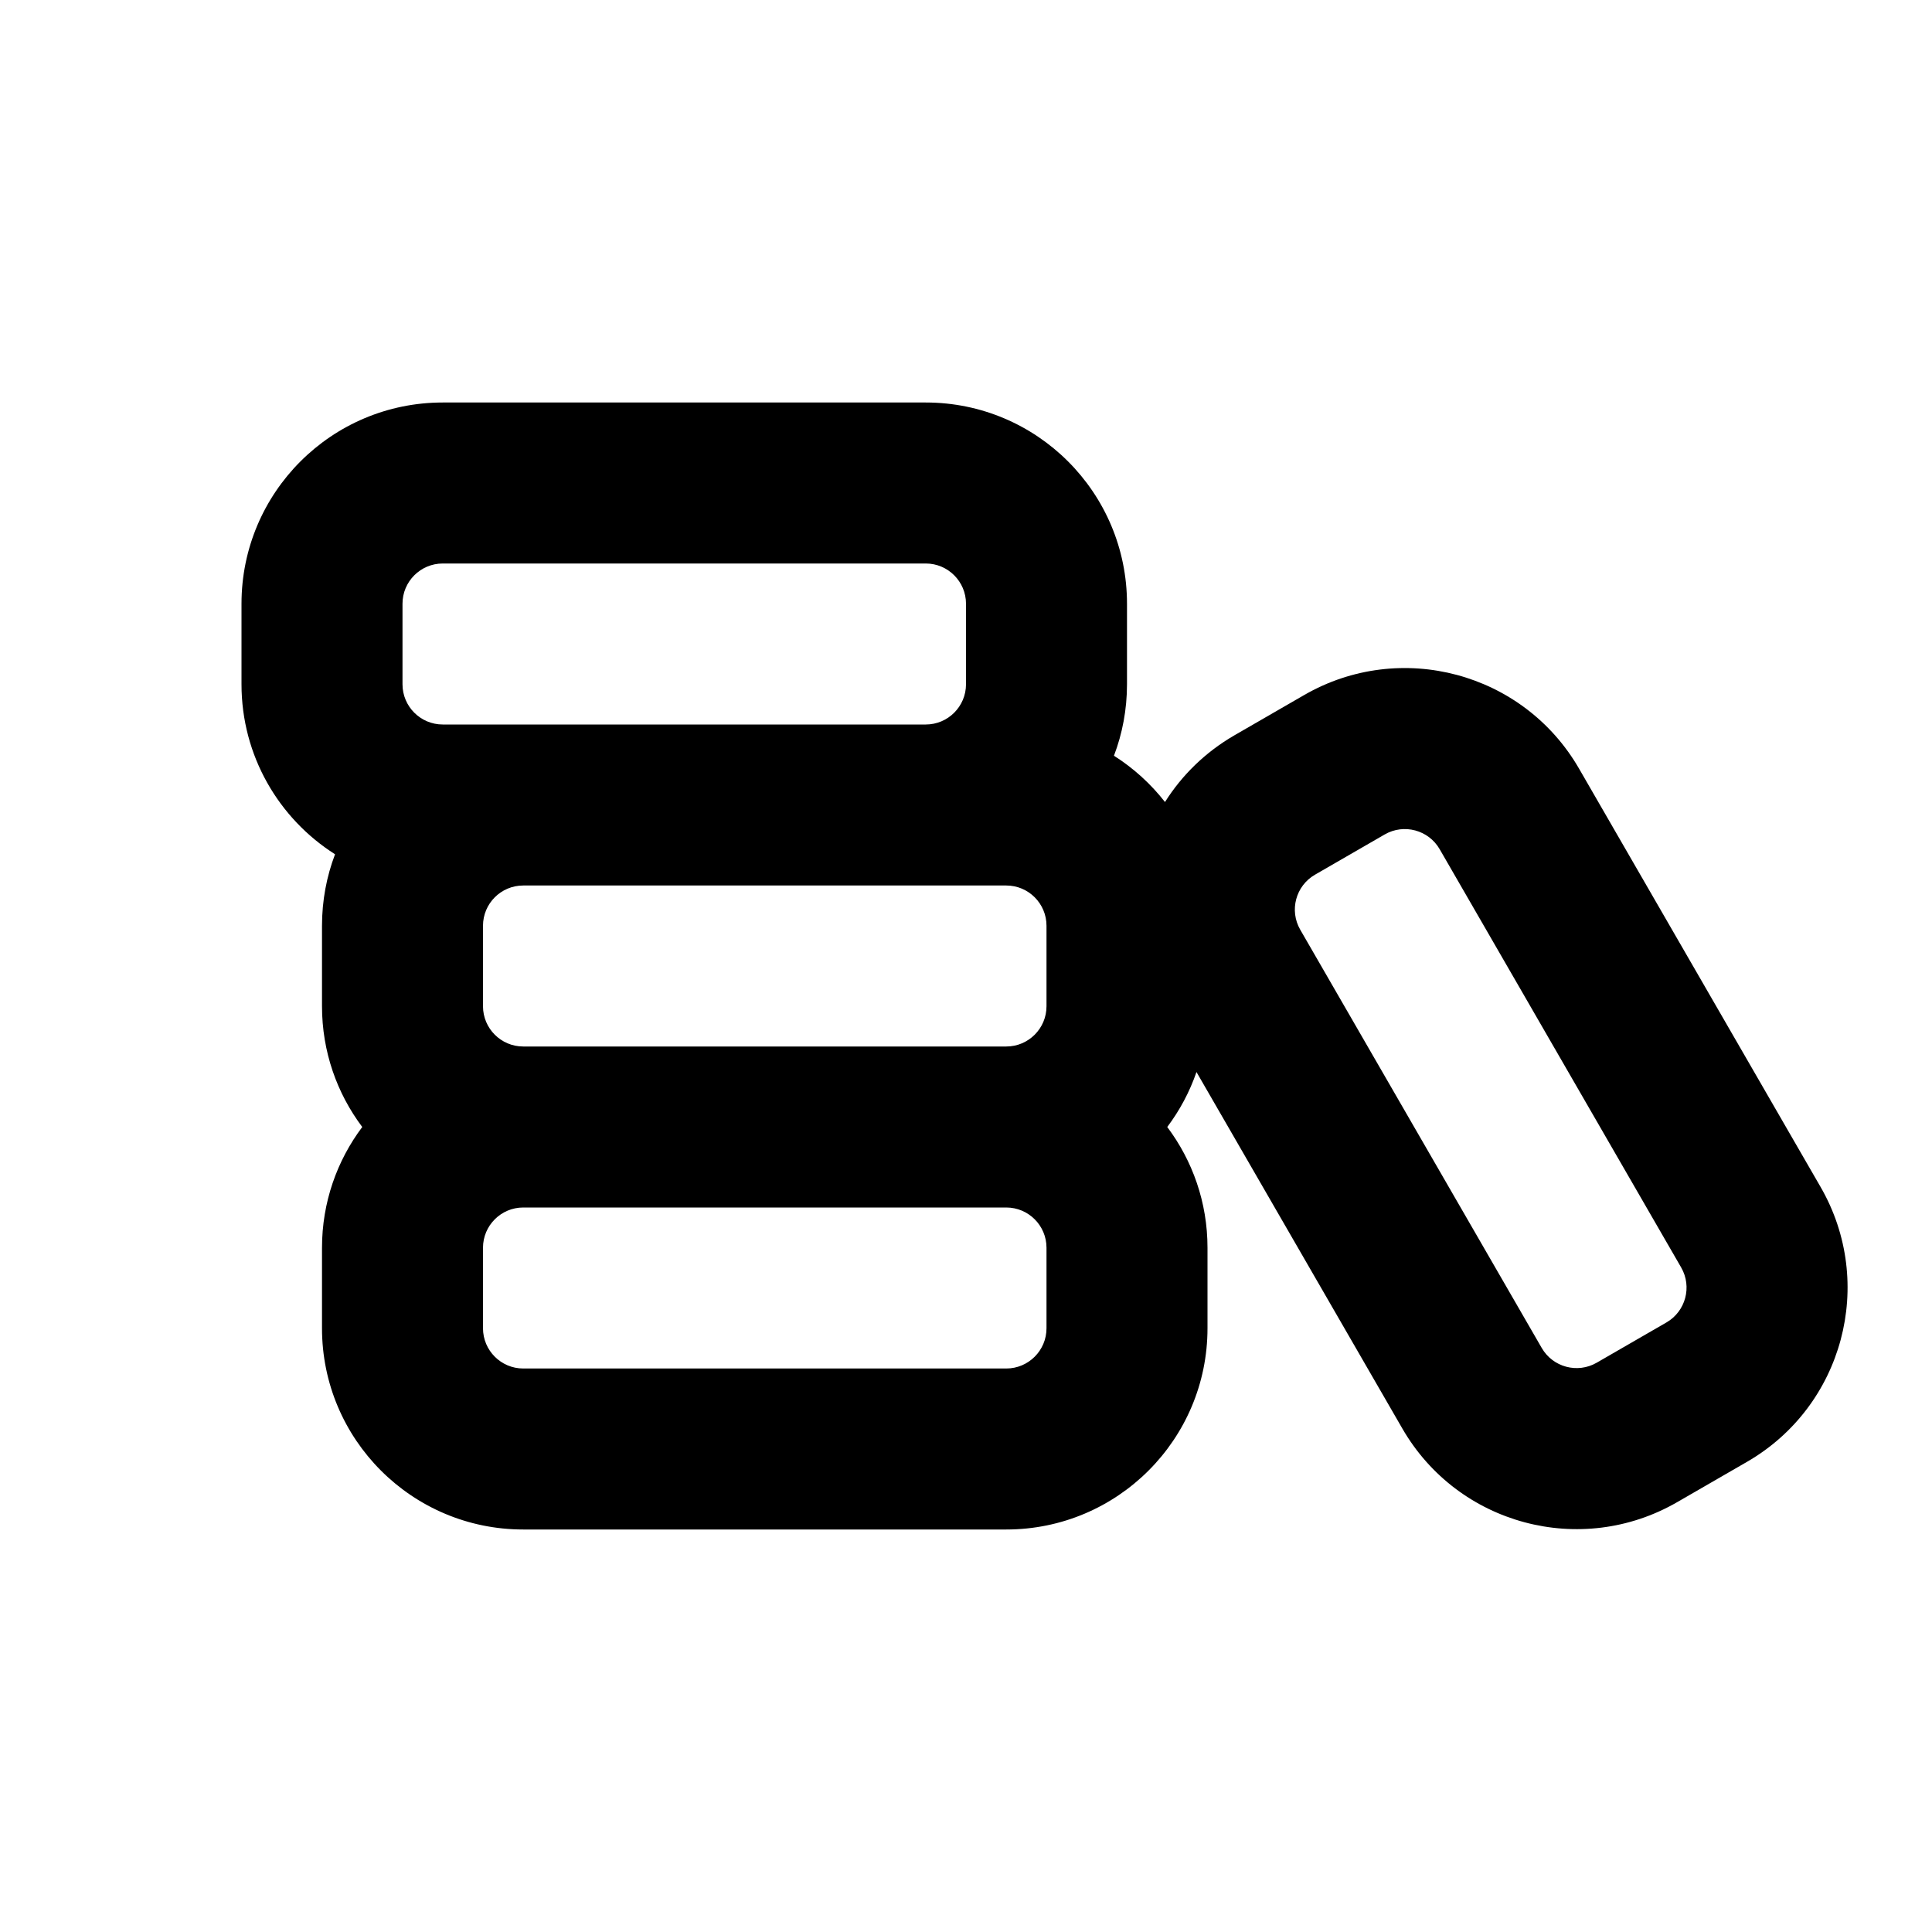 <?xml version="1.0" encoding="utf-8"?><!-- Скачано с сайта svg4.ru / Downloaded from svg4.ru -->
<svg width="800px" height="800px" viewBox="0 0 24 24" fill="none" xmlns="http://www.w3.org/2000/svg">
<path fill-rule="evenodd" clip-rule="evenodd" d="M3 7.5C3 6.119 4.119 5 5.5 5H11.5C12.881 5 14 6.119 14 7.5V8.5C14 8.813 13.943 9.112 13.838 9.388C14.081 9.542 14.295 9.737 14.472 9.963C14.681 9.631 14.972 9.344 15.335 9.134L16.201 8.634C17.397 7.944 18.926 8.353 19.616 9.549L22.616 14.745C23.306 15.941 22.897 17.47 21.701 18.16L20.835 18.66C19.639 19.351 18.11 18.941 17.42 17.745L14.863 13.317C14.778 13.565 14.654 13.795 14.5 14C14.814 14.418 15 14.937 15 15.5V16.5C15 17.881 13.881 19 12.5 19H6.5C5.119 19 4 17.881 4 16.5V15.5C4 14.937 4.186 14.418 4.5 14C4.186 13.582 4 13.063 4 12.5V11.5C4 11.187 4.057 10.888 4.162 10.612C3.464 10.169 3 9.389 3 8.5V7.5ZM12 8.5C12 8.776 11.776 9 11.5 9H6.5H5.5C5.224 9 5 8.776 5 8.5V7.5C5 7.224 5.224 7 5.5 7H11.5C11.776 7 12 7.224 12 7.5V8.5ZM6 11.5C6 11.224 6.224 11 6.5 11H11.5H12.5C12.776 11 13 11.224 13 11.5V12.5C13 12.776 12.776 13 12.5 13H6.5C6.224 13 6 12.776 6 12.5V11.5ZM6.5 15C6.224 15 6 15.224 6 15.5V16.5C6 16.776 6.224 17 6.5 17H12.5C12.776 17 13 16.776 13 16.5V15.5C13 15.224 12.776 15 12.5 15H6.5ZM17.201 10.366C17.44 10.228 17.746 10.31 17.884 10.549L20.884 15.745C21.022 15.984 20.94 16.29 20.701 16.428L19.835 16.928C19.596 17.066 19.29 16.984 19.152 16.745L16.152 11.549C16.014 11.31 16.096 11.004 16.335 10.866L17.201 10.366Z" fill="#000000"/>
</svg>